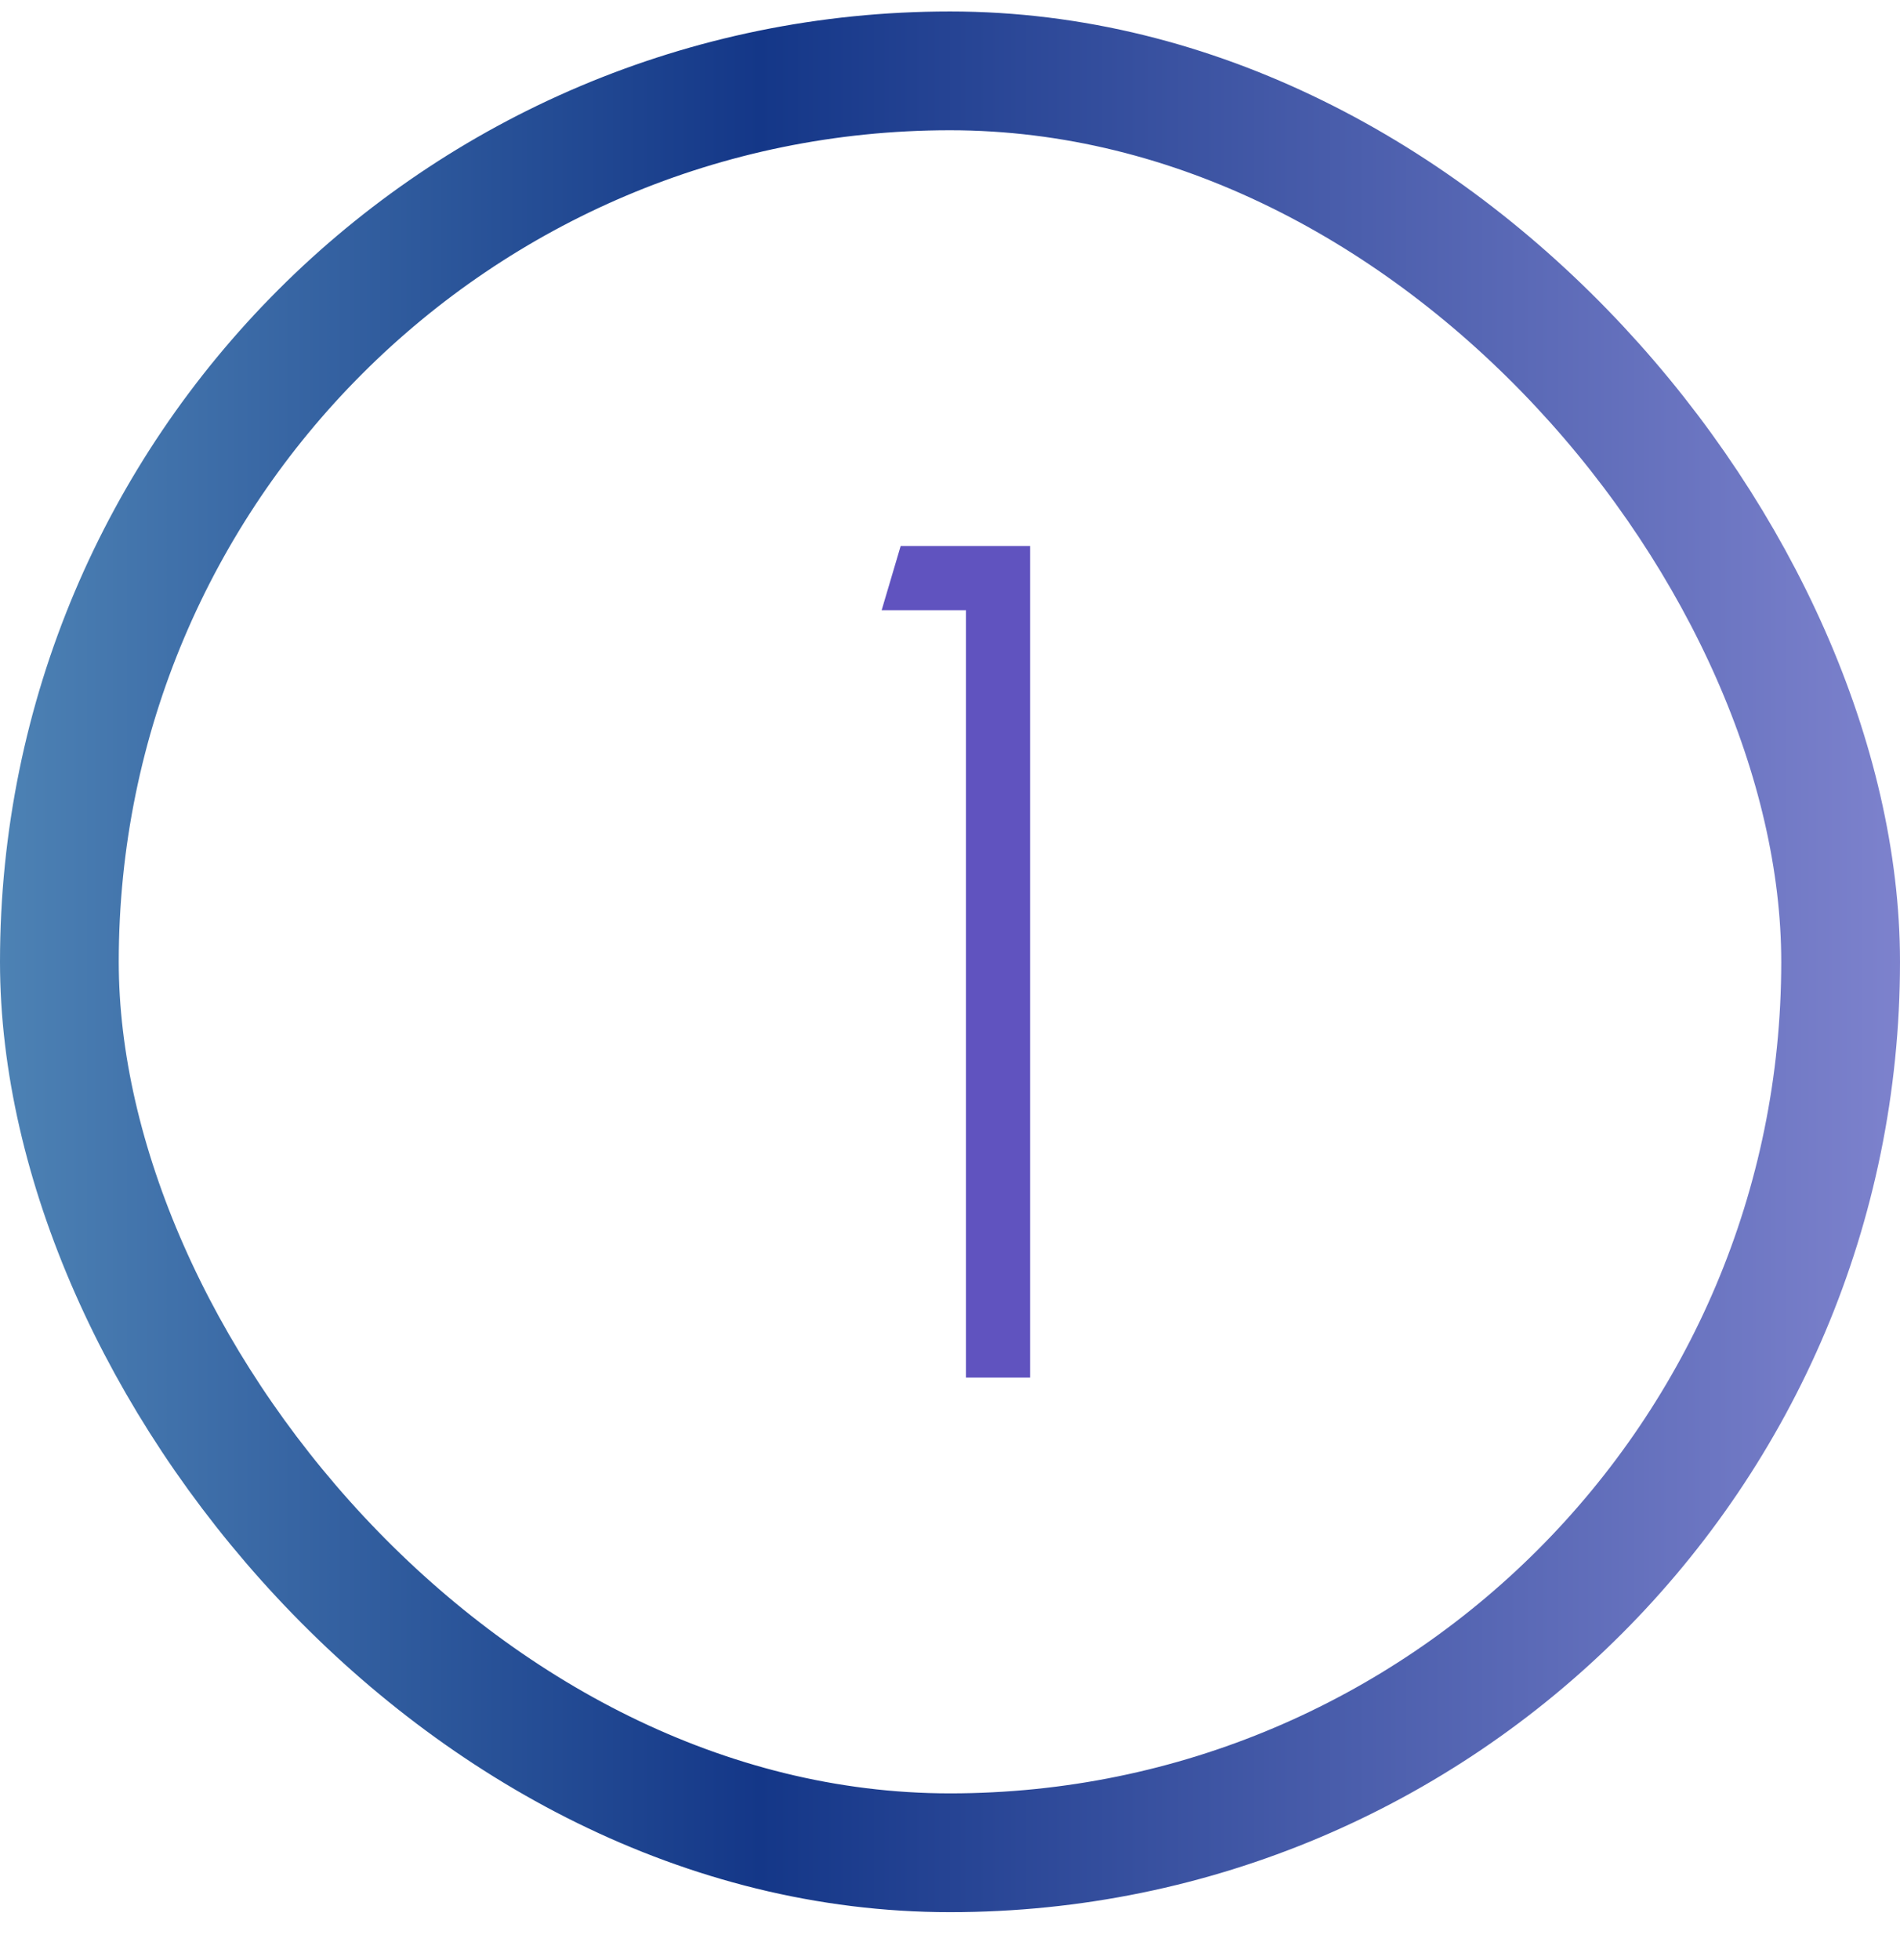 <svg width="32" height="33" viewBox="0 0 32 33" fill="none" xmlns="http://www.w3.org/2000/svg">
<rect x="1" y="1.193" width="30" height="30" rx="15" stroke="url(#paint0_linear_3189_5121)" stroke-width="2"/>
<path d="M16.269 23.193V10.273H14.849L15.169 9.193H17.349V23.193H16.269Z" fill="#6053BF"/>
<defs>
<linearGradient id="paint0_linear_3189_5121" x1="0" y1="16.193" x2="32" y2="16.193" gradientUnits="userSpaceOnUse">
<stop stop-color="#4D82B4"/>
<stop offset="0.4" stop-color="#143788"/>
<stop offset="1" stop-color="#7D82CD"/>
</linearGradient>
</defs>
</svg>
